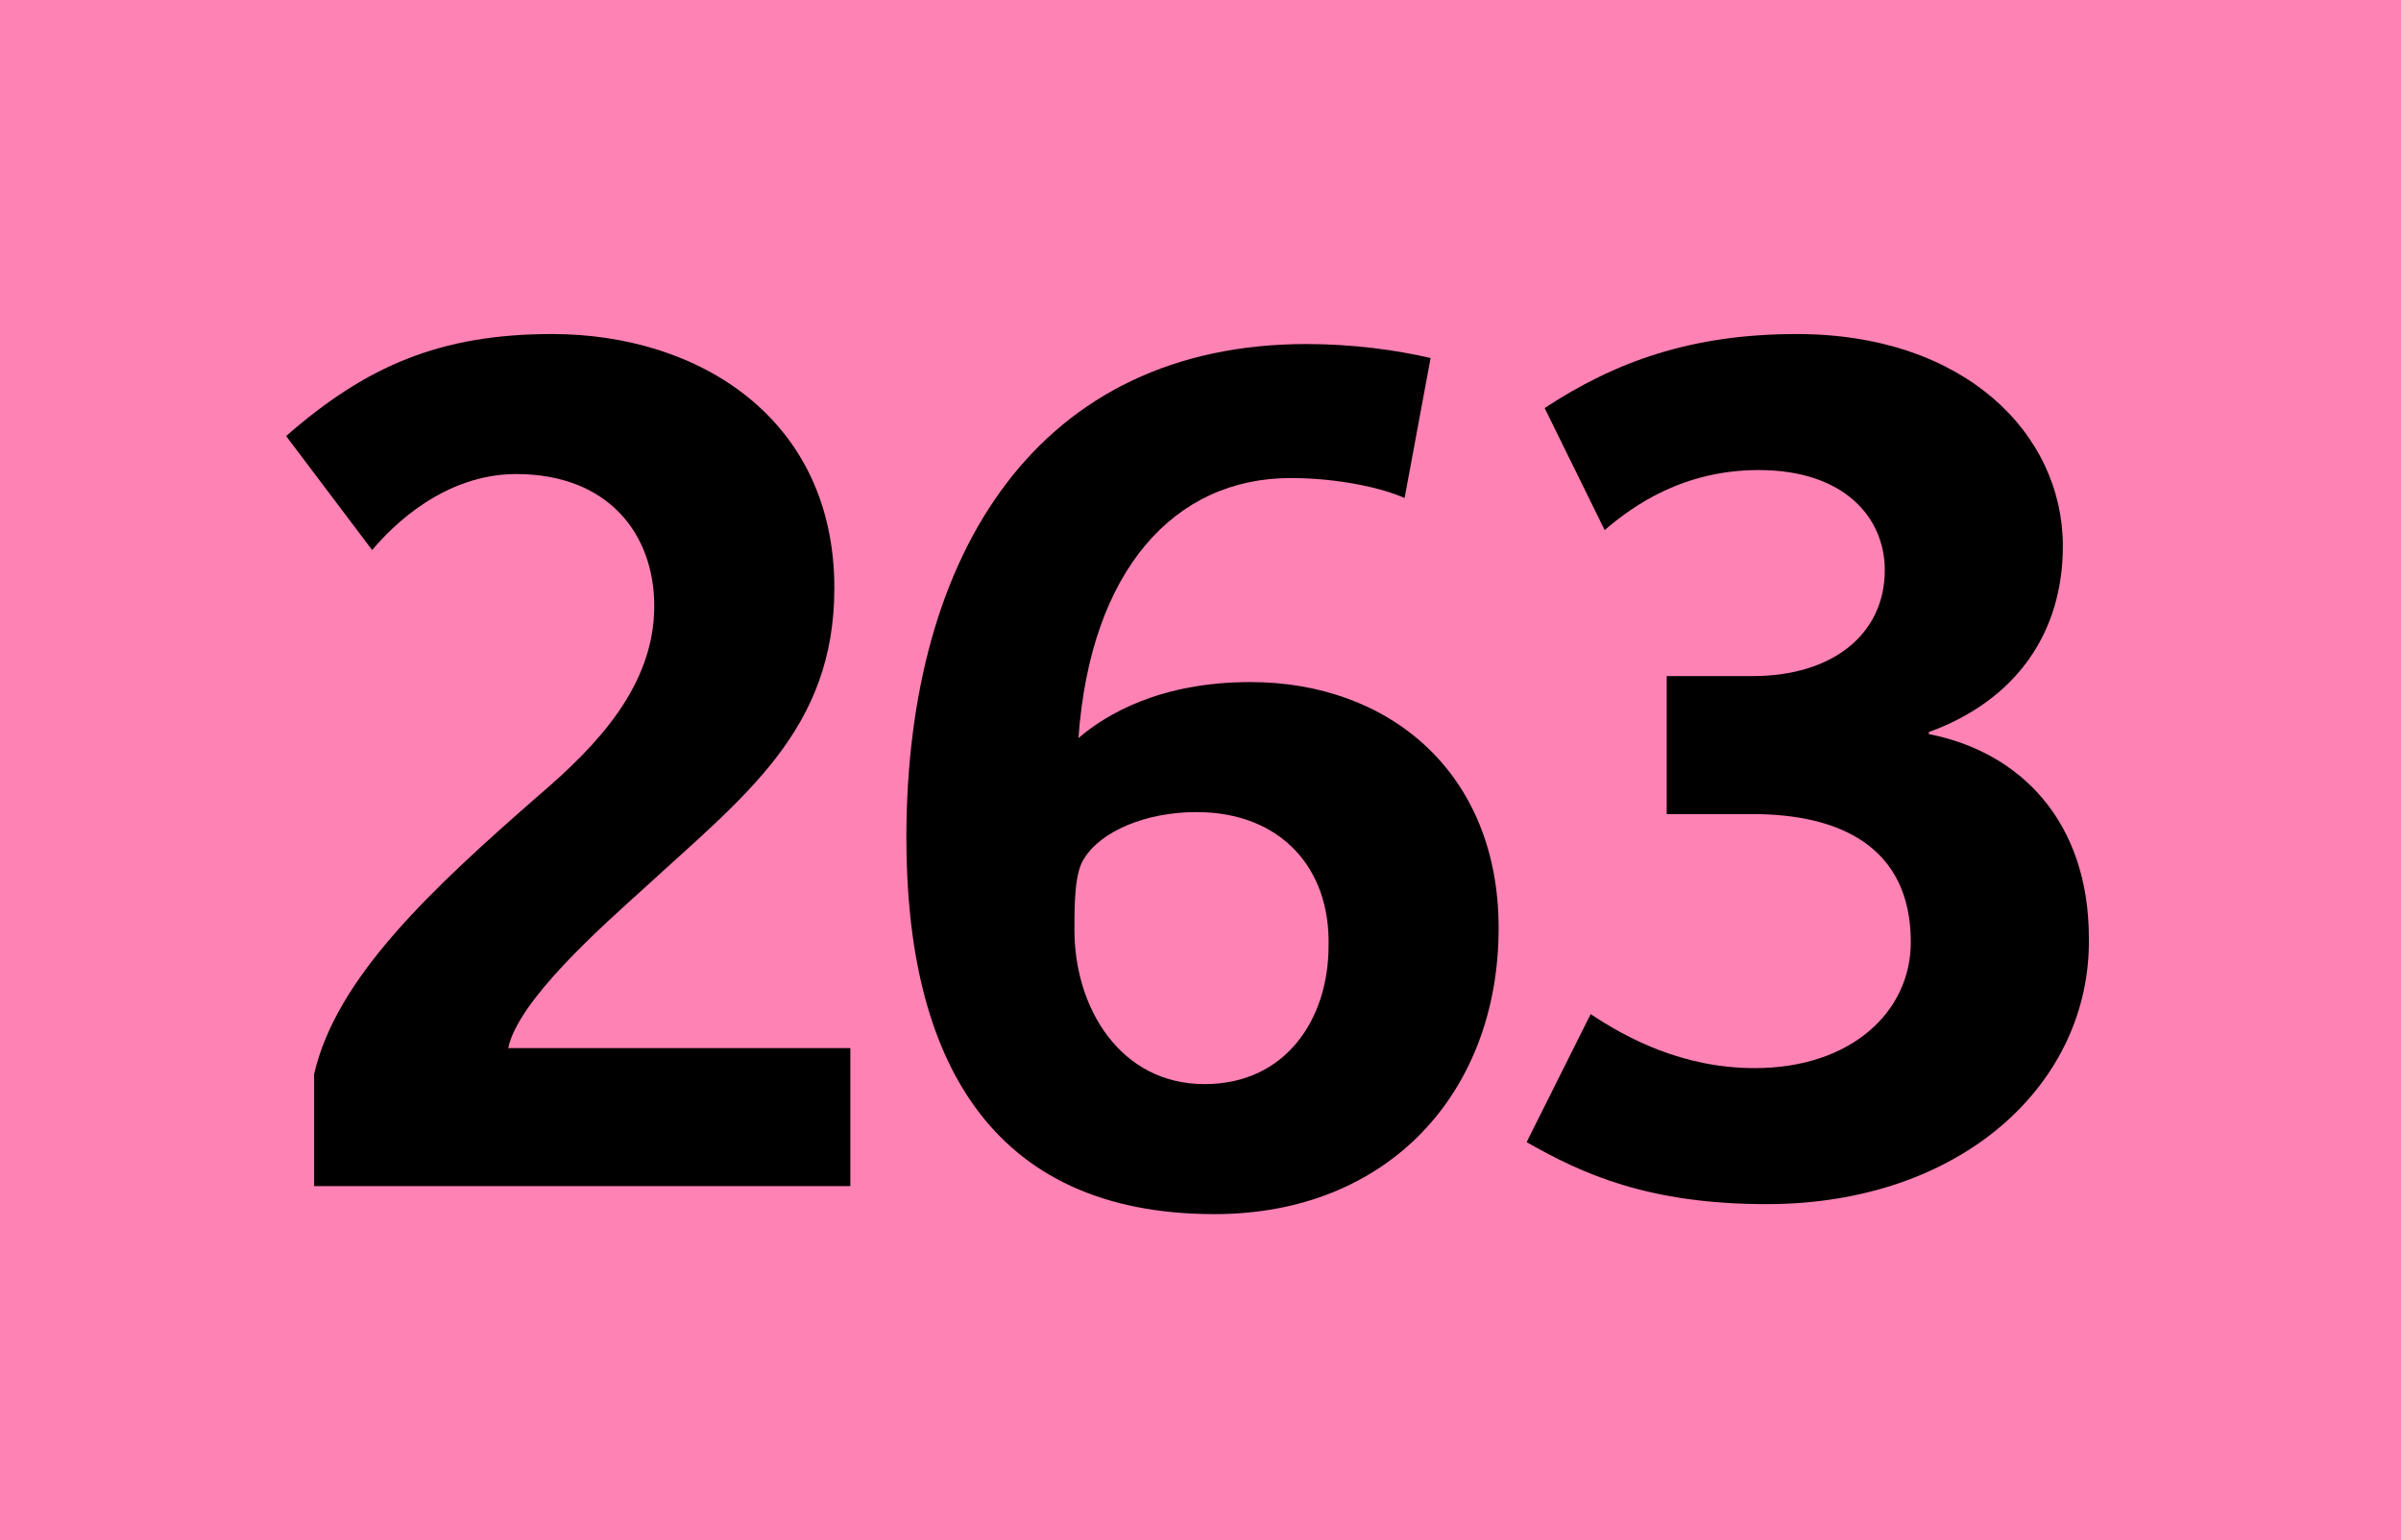 <?xml version="1.0" encoding="utf-8"?>
<!-- Generator: Adobe Illustrator 25.3.1, SVG Export Plug-In . SVG Version: 6.00 Build 0)  -->
<svg version="1.1" id="Calque_1" xmlns="http://www.w3.org/2000/svg" xmlns:xlink="http://www.w3.org/1999/xlink" x="0px" y="0px"
	 viewBox="0 0 120 77" style="enable-background:new 0 0 120 77;" xml:space="preserve">
<style type="text/css">
	.st0{fill-rule:evenodd;clip-rule:evenodd;fill:#FF82B4;}
</style>
<rect class="st0" width="120" height="77"/>
<g>
	<path d="M15.7,59.2v-5.5c1.1-4.8,5.8-9.2,11.3-14c2.8-2.4,5.7-5.4,5.7-9.4c0-3.6-2.3-6.6-6.9-6.6c-3.6,0-6.2,2.6-7.2,3.8l-4.3-5.7
		c4-3.5,7.7-5.1,13.3-5.1c7.3,0,14.1,4.2,14.1,12.7c0,7.1-4.5,10.4-9.5,15c-2.1,1.9-6.3,5.6-6.8,8h17.1v6.9H15.7z"/>
	<path d="M88.3,60.2c-5.9,0-9.2-1.5-12-3.1l3.2-6.4c1.8,1.2,4.6,2.7,8.2,2.7c4.8,0,7.8-2.8,7.8-6.3c0-4.8-3.6-6.4-7.9-6.4h-4.3v-6.9
		h4.3c4,0,6.6-2.1,6.6-5.3c0-2.6-2-5-6.3-5c-3.8,0-6.3,1.8-7.7,3l-3-6.1c3.5-2.3,7.3-3.7,12.6-3.7c8.4,0,13.3,5,13.3,10.6
		c0,4.3-2.3,7.7-6.7,9.3v0.1c4.6,0.9,8,4.4,8,10.2C104.5,54.2,98,60.2,88.3,60.2z"/>
	<path d="M60.7,60.7c-11.3,0-15.4-7.9-15.4-18.8c0-14.4,6.7-24.7,20-24.7c2.3,0,4.5,0.3,6.2,0.7l-1.3,7c-1.1-0.5-3.3-1-5.7-1
		c-5.8,0-10,4.6-10.6,13c1.4-1.2,4.1-2.8,8.6-2.8c6.9,0,12.4,4.5,12.4,12.3C74.9,54.6,69.4,60.7,60.7,60.7z M59.8,40.6
		c-2.6,0-4.8,1-5.6,2.3c-0.5,0.7-0.5,2.3-0.5,3.6c0,3.9,2.3,7.7,6.5,7.7c4.1,0,6.2-3.3,6.2-6.9C66.5,43.4,64,40.6,59.8,40.6z"/>
</g>
</svg>
